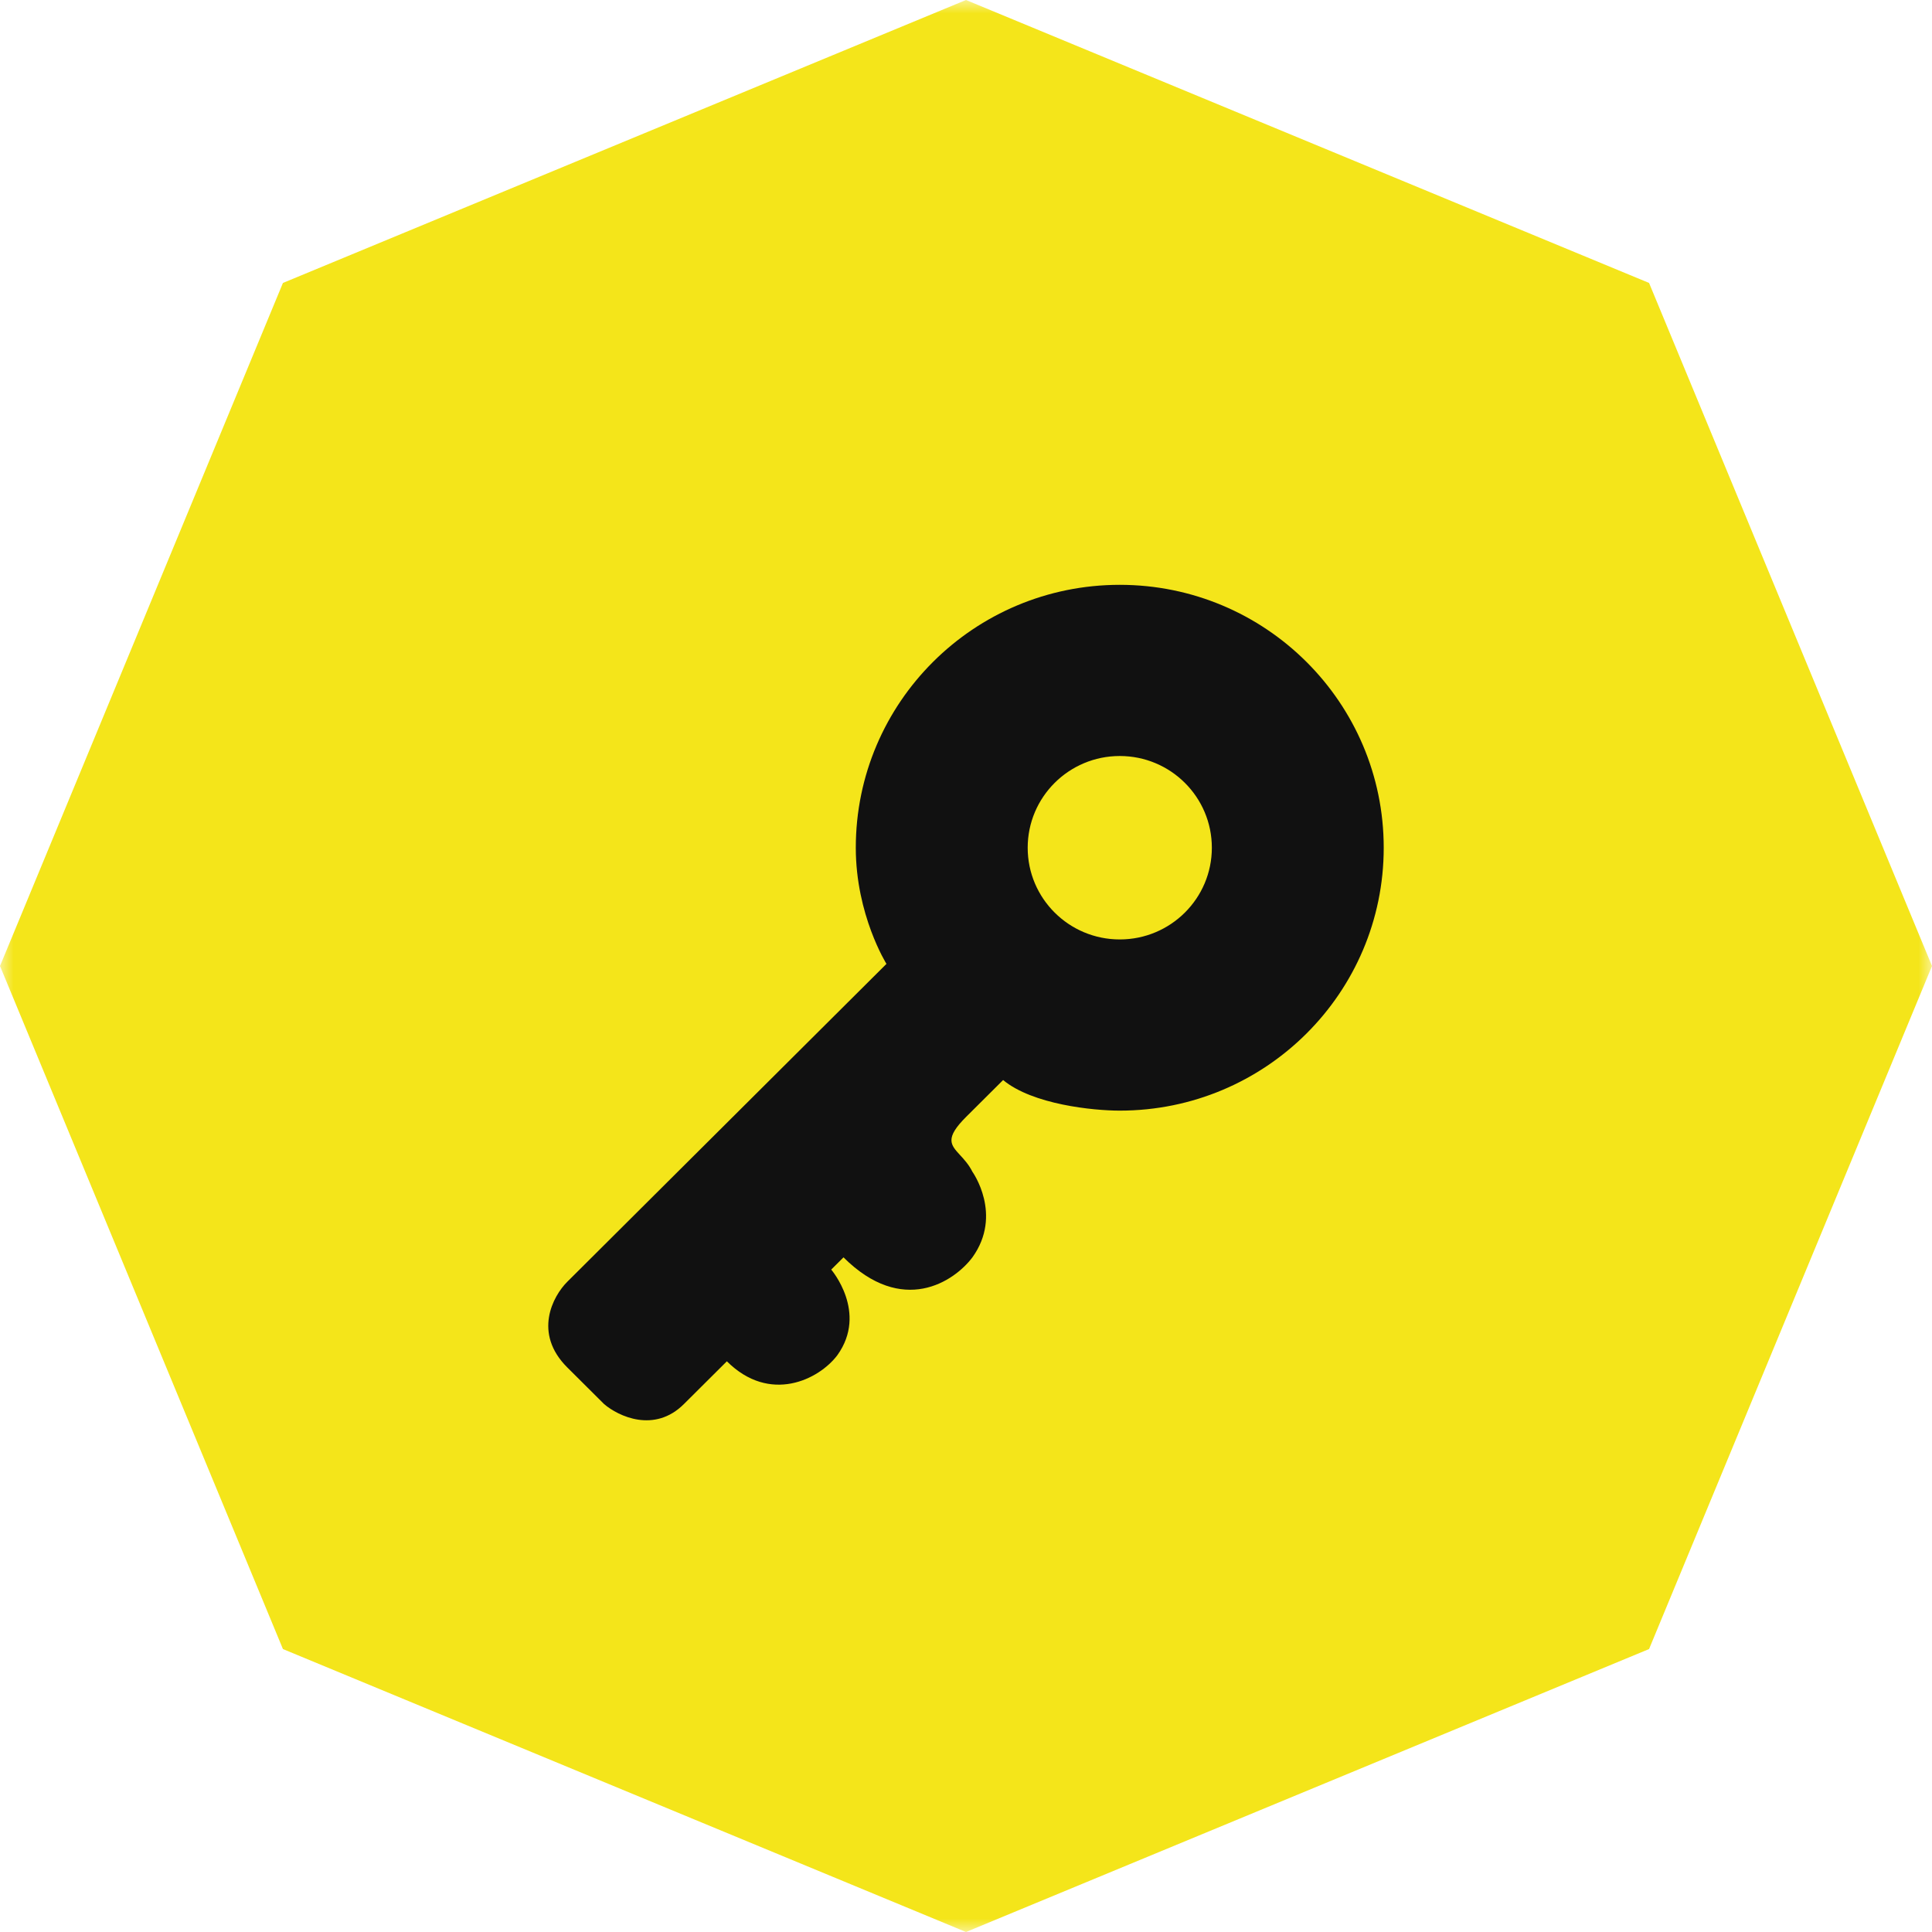 <svg width="71" height="71" viewBox="0 0 71 71" fill="none" xmlns="http://www.w3.org/2000/svg">
<g clip-path="url(#clip0_2505_297)">
<mask id="mask0_2505_297" style="mask-type:luminance" maskUnits="userSpaceOnUse" x="0" y="0" width="71" height="71">
<path d="M71 0H0V71H71V0Z" fill="white"/>
</mask>
<g mask="url(#mask0_2505_297)">
<path d="M35.5 0L60.602 10.398L71 35.5L60.602 60.602L35.5 71L10.398 60.602L0 35.5L10.398 10.398L35.5 0Z" fill="#F4E51A"/>
<path fill-rule="evenodd" clip-rule="evenodd" d="M50.851 31.154C50.851 36.489 46.508 40.815 41.15 40.815C40.173 40.815 37.947 40.59 36.864 39.691L35.51 41.039C34.714 41.832 34.929 42.066 35.283 42.45C35.431 42.61 35.603 42.797 35.736 43.062C35.736 43.062 36.864 44.634 35.736 46.207C35.059 47.106 33.164 48.364 30.998 46.207L30.547 46.657C30.547 46.657 31.901 48.229 30.773 49.802C30.096 50.701 28.291 51.599 26.712 50.027L25.133 51.599C24.05 52.678 22.726 52.049 22.2 51.599L20.846 50.251C19.583 48.993 20.32 47.63 20.846 47.106L32.577 35.422C32.577 35.422 31.45 33.625 31.45 31.154C31.45 25.818 35.793 21.492 41.15 21.492C46.508 21.492 50.851 25.818 50.851 31.154ZM41.151 34.524C43.02 34.524 44.535 33.015 44.535 31.154C44.535 29.292 43.02 27.783 41.151 27.783C39.282 27.783 37.767 29.292 37.767 31.154C37.767 33.015 39.282 34.524 41.151 34.524Z" fill="#111111"/>
</g>
</g>
<defs>
<clipPath id="clip0_2505_297">
<rect width="71" height="71" fill="white"/>
</clipPath>
</defs>
</svg>
